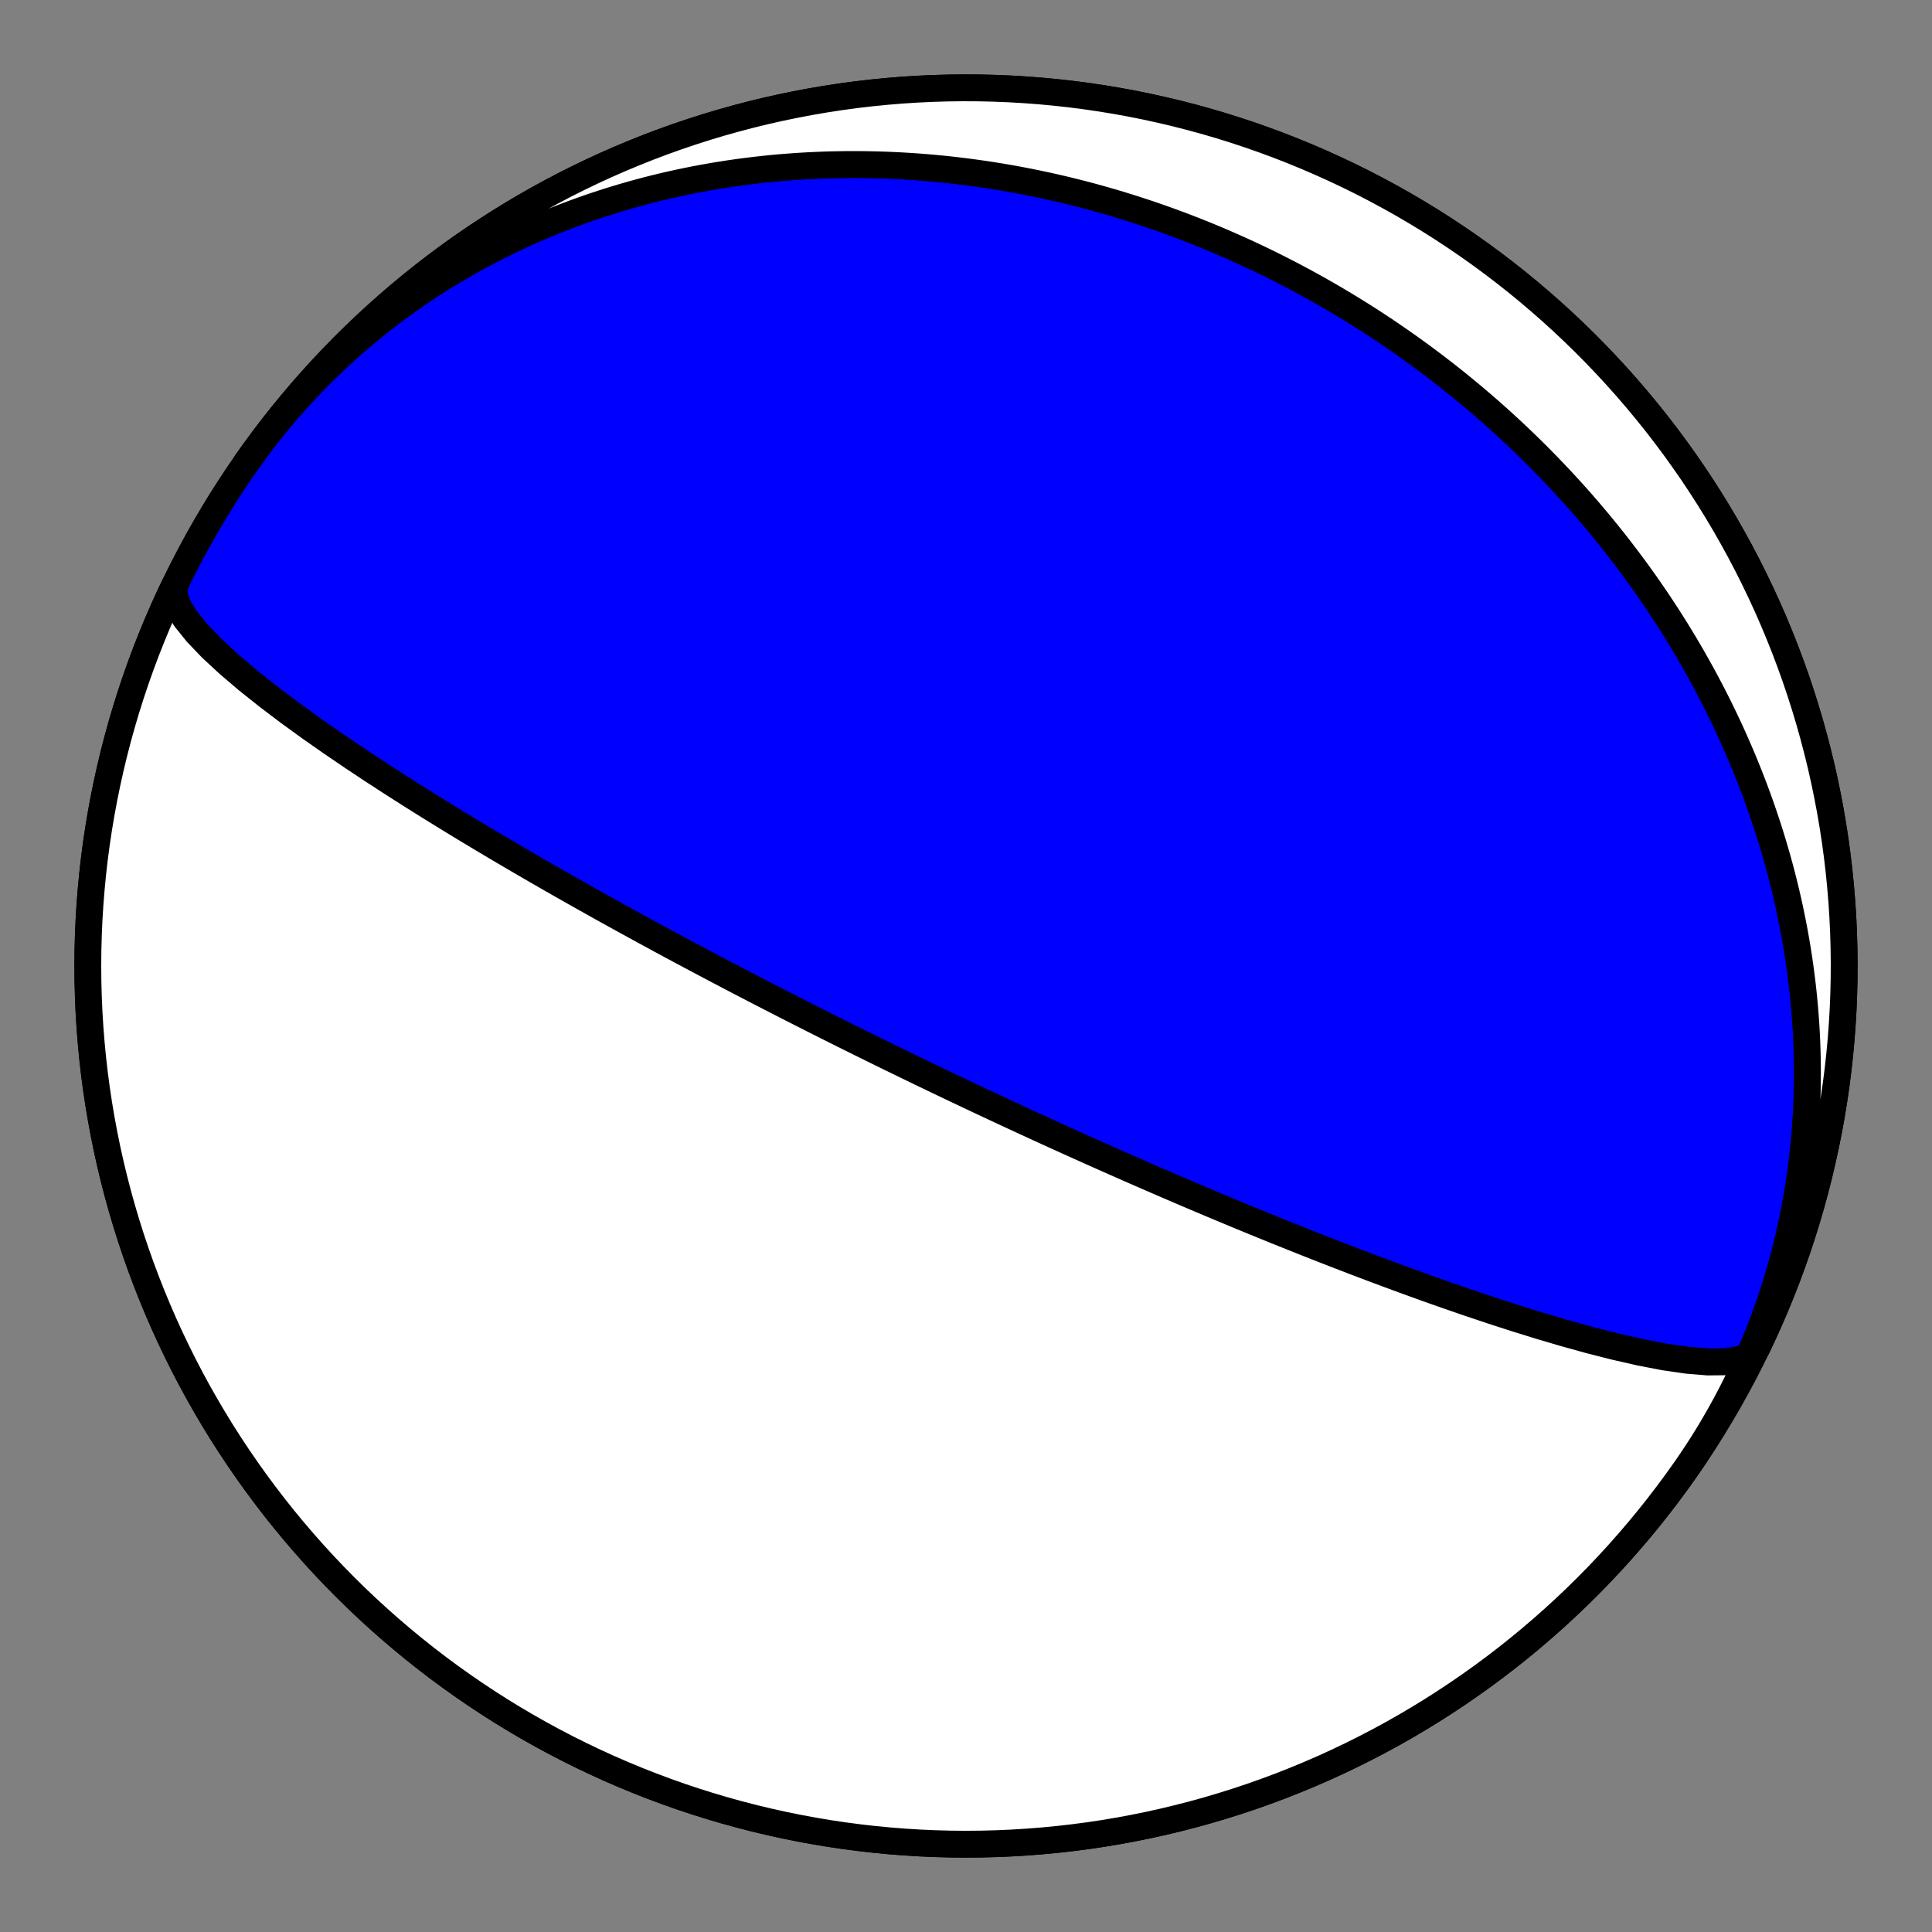 <?xml version="1.0" encoding="utf-8" standalone="no"?>
<!DOCTYPE svg PUBLIC "-//W3C//DTD SVG 1.1//EN"
  "http://www.w3.org/Graphics/SVG/1.1/DTD/svg11.dtd">
<!-- Created with matplotlib (https://matplotlib.org/) -->
<svg height="144pt" version="1.1" viewBox="0 0 144 144" width="144pt" xmlns="http://www.w3.org/2000/svg" xmlns:xlink="http://www.w3.org/1999/xlink">
 <rect x="0" y="0" width="144" height="144" fill="#808080" stroke="none"/>
 <defs>
  <style type="text/css">*{stroke-linecap:butt;stroke-linejoin:round;}</style>
 </defs>
 <g id="figure_1">
  <g id="patch_1">
   <path d="M 0 144 
L 144 144 
L 144 0 
L 0 0 
z
" style="fill:none;"/>
  </g>
  <g id="axes_1">
   <g id="PatchCollection_1">
    <path clip-path="url(#p2d577a2ac3)" d="M 18.383 34.457 
L 18.762 33.923 
L 19.148 33.395 
L 19.541 32.871 
L 19.941 32.353 
L 20.348 31.841 
L 20.761 31.333 
L 21.181 30.832 
L 21.608 30.336 
L 22.041 29.846 
L 22.48 29.362 
L 22.926 28.884 
L 23.378 28.412 
L 23.836 27.945 
L 24.3 27.486 
L 24.77 27.032 
L 25.245 26.585 
L 25.726 26.144 
L 26.213 25.709 
L 26.705 25.282 
L 27.202 24.86 
L 27.705 24.446 
L 28.212 24.038 
L 28.725 23.637 
L 29.242 23.242 
L 29.764 22.855 
L 30.291 22.474 
L 30.822 22.1 
L 31.357 21.734 
L 31.897 21.374 
L 32.441 21.021 
L 32.988 20.675 
L 33.54 20.337 
L 34.095 20.005 
L 34.654 19.681 
L 35.217 19.363 
L 35.782 19.053 
L 36.352 18.75 
L 36.924 18.454 
L 37.499 18.165 
L 38.077 17.884 
L 38.658 17.609 
L 39.242 17.342 
L 39.828 17.082 
L 40.416 16.829 
L 41.007 16.583 
L 41.6 16.345 
L 42.196 16.113 
L 42.793 15.889 
L 43.392 15.671 
L 43.993 15.461 
L 44.595 15.258 
L 45.199 15.061 
L 45.805 14.872 
L 46.411 14.69 
L 47.02 14.514 
L 47.629 14.346 
L 48.239 14.184 
L 48.85 14.029 
L 49.462 13.881 
L 50.075 13.74 
L 50.689 13.605 
L 51.303 13.478 
L 51.918 13.356 
L 52.533 13.242 
L 53.148 13.134 
L 53.764 13.032 
L 54.379 12.937 
L 54.995 12.849 
L 55.611 12.767 
L 56.227 12.691 
L 56.843 12.622 
L 57.458 12.558 
L 58.073 12.501 
L 58.688 12.451 
L 59.302 12.406 
L 59.916 12.367 
L 60.529 12.335 
L 61.142 12.308 
L 61.754 12.287 
L 62.365 12.273 
L 62.976 12.264 
L 63.586 12.261 
L 64.194 12.263 
L 64.802 12.272 
L 65.409 12.285 
L 66.015 12.305 
L 66.619 12.33 
L 67.223 12.361 
L 67.825 12.397 
L 68.426 12.438 
L 69.026 12.485 
L 69.624 12.537 
L 70.221 12.594 
L 70.817 12.657 
L 71.411 12.725 
L 72.004 12.798 
L 72.595 12.876 
L 73.185 12.959 
L 73.773 13.047 
L 74.36 13.14 
L 74.945 13.237 
L 75.528 13.34 
L 76.109 13.448 
L 76.689 13.56 
L 77.267 13.677 
L 77.844 13.799 
L 78.418 13.925 
L 78.991 14.056 
L 79.562 14.192 
L 80.131 14.332 
L 80.698 14.477 
L 81.263 14.626 
L 81.826 14.78 
L 82.388 14.938 
L 82.947 15.1 
L 83.504 15.267 
L 84.06 15.438 
L 84.613 15.613 
L 85.165 15.793 
L 85.714 15.977 
L 86.261 16.164 
L 86.806 16.357 
L 87.35 16.553 
L 87.891 16.753 
L 88.43 16.957 
L 88.966 17.166 
L 89.501 17.378 
L 90.034 17.594 
L 90.564 17.815 
L 91.092 18.039 
L 91.618 18.267 
L 92.142 18.499 
L 92.664 18.735 
L 93.183 18.974 
L 93.701 19.218 
L 94.216 19.465 
L 94.728 19.716 
L 95.239 19.971 
L 95.747 20.23 
L 96.253 20.492 
L 96.757 20.758 
L 97.259 21.028 
L 97.758 21.301 
L 98.255 21.578 
L 98.749 21.859 
L 99.241 22.143 
L 99.731 22.431 
L 100.219 22.722 
L 100.704 23.018 
L 101.187 23.316 
L 101.668 23.618 
L 102.146 23.924 
L 102.621 24.233 
L 103.095 24.546 
L 103.566 24.863 
L 104.034 25.182 
L 104.5 25.506 
L 104.964 25.833 
L 105.425 26.163 
L 105.884 26.497 
L 106.34 26.834 
L 106.794 27.175 
L 107.245 27.519 
L 107.694 27.867 
L 108.14 28.218 
L 108.584 28.572 
L 109.025 28.93 
L 109.463 29.292 
L 109.899 29.656 
L 110.333 30.025 
L 110.763 30.396 
L 111.191 30.771 
L 111.617 31.15 
L 112.039 31.531 
L 112.459 31.917 
L 112.877 32.305 
L 113.291 32.697 
L 113.703 33.093 
L 114.112 33.492 
L 114.518 33.894 
L 114.922 34.3 
L 115.322 34.709 
L 115.72 35.121 
L 116.114 35.537 
L 116.506 35.956 
L 116.895 36.378 
L 117.281 36.804 
L 117.664 37.234 
L 118.044 37.666 
L 118.421 38.102 
L 118.794 38.542 
L 119.165 38.984 
L 119.532 39.431 
L 119.897 39.88 
L 120.258 40.333 
L 120.616 40.789 
L 120.97 41.249 
L 121.321 41.712 
L 121.669 42.178 
L 122.014 42.647 
L 122.355 43.12 
L 122.692 43.596 
L 123.026 44.076 
L 123.357 44.559 
L 123.684 45.045 
L 124.007 45.535 
L 124.327 46.027 
L 124.642 46.524 
L 124.955 47.023 
L 125.263 47.526 
L 125.567 48.031 
L 125.868 48.541 
L 126.165 49.053 
L 126.457 49.569 
L 126.746 50.088 
L 127.03 50.61 
L 127.311 51.135 
L 127.587 51.663 
L 127.859 52.195 
L 128.127 52.73 
L 128.39 53.267 
L 128.649 53.808 
L 128.903 54.352 
L 129.153 54.9 
L 129.398 55.45 
L 129.639 56.003 
L 129.875 56.559 
L 130.106 57.118 
L 130.332 57.68 
L 130.553 58.245 
L 130.77 58.813 
L 130.981 59.384 
L 131.188 59.957 
L 131.389 60.534 
L 131.585 61.113 
L 131.776 61.694 
L 131.961 62.279 
L 132.141 62.866 
L 132.316 63.455 
L 132.485 64.048 
L 132.648 64.642 
L 132.806 65.239 
L 132.958 65.839 
L 133.104 66.441 
L 133.245 67.045 
L 133.379 67.652 
L 133.507 68.26 
L 133.63 68.871 
L 133.746 69.484 
L 133.856 70.099 
L 133.96 70.716 
L 134.057 71.334 
L 134.148 71.955 
L 134.232 72.577 
L 134.31 73.201 
L 134.382 73.827 
L 134.446 74.454 
L 134.504 75.082 
L 134.555 75.712 
L 134.6 76.343 
L 134.637 76.976 
L 134.667 77.609 
L 134.69 78.244 
L 134.707 78.88 
L 134.716 79.516 
L 134.717 80.153 
L 134.712 80.791 
L 134.699 81.429 
L 134.679 82.068 
L 134.651 82.708 
L 134.616 83.347 
L 134.573 83.987 
L 134.523 84.627 
L 134.465 85.266 
L 134.399 85.906 
L 134.326 86.545 
L 134.245 87.184 
L 134.156 87.823 
L 134.059 88.461 
L 133.955 89.098 
L 133.842 89.734 
L 133.722 90.37 
L 133.593 91.004 
L 133.457 91.637 
L 133.313 92.269 
L 133.161 92.899 
L 133 93.528 
L 132.832 94.155 
L 132.656 94.781 
L 132.471 95.404 
L 132.279 96.025 
L 132.079 96.645 
L 131.87 97.261 
L 131.654 97.876 
L 131.429 98.488 
L 131.197 99.097 
L 130.956 99.703 
L 130.708 100.306 
L 130.451 100.907 
L 130.187 101.504 
L 129.915 102.098 
L 129.635 102.688 
L 129.347 103.275 
L 129.051 103.858 
L 128.748 104.437 
L 128.437 105.012 
L 128.118 105.583 
L 127.791 106.15 
L 127.458 106.713 
L 127.116 107.271 
L 126.767 107.825 
L 126.411 108.374 
L 126.048 108.918 
L 125.677 109.458 
L 125.617 109.543 
L 124.954 110.473 
L 124.274 111.392 
L 123.579 112.298 
L 122.868 113.192 
L 122.141 114.073 
L 121.399 114.942 
L 120.642 115.798 
L 119.87 116.64 
L 119.084 117.469 
L 118.283 118.283 
L 117.469 119.084 
L 116.64 119.87 
L 115.798 120.642 
L 114.942 121.399 
L 114.073 122.141 
L 113.192 122.868 
L 112.298 123.579 
L 111.392 124.274 
L 110.473 124.954 
L 109.543 125.617 
L 108.602 126.264 
L 107.649 126.895 
L 106.686 127.509 
L 105.712 128.105 
L 104.727 128.685 
L 103.733 129.248 
L 102.729 129.793 
L 101.716 130.32 
L 100.693 130.83 
L 99.662 131.322 
L 98.623 131.796 
L 97.575 132.251 
L 96.52 132.688 
L 95.457 133.107 
L 94.387 133.507 
L 93.31 133.888 
L 92.227 134.251 
L 91.137 134.594 
L 90.042 134.919 
L 88.941 135.224 
L 87.835 135.51 
L 86.724 135.777 
L 85.609 136.024 
L 84.489 136.252 
L 83.366 136.46 
L 82.239 136.649 
L 81.11 136.818 
L 79.977 136.967 
L 78.842 137.096 
L 77.705 137.205 
L 76.566 137.295 
L 75.426 137.365 
L 74.284 137.415 
L 73.142 137.445 
L 72 137.455 
L 70.858 137.445 
L 69.716 137.415 
L 68.574 137.365 
L 67.434 137.295 
L 66.295 137.205 
L 65.158 137.096 
L 64.023 136.967 
L 62.89 136.818 
L 61.761 136.649 
L 60.634 136.46 
L 59.511 136.252 
L 58.391 136.024 
L 57.276 135.777 
L 56.165 135.51 
L 55.059 135.224 
L 53.958 134.919 
L 52.863 134.594 
L 51.773 134.251 
L 50.69 133.888 
L 49.613 133.507 
L 48.543 133.107 
L 47.48 132.688 
L 46.425 132.251 
L 45.377 131.796 
L 44.338 131.322 
L 43.307 130.83 
L 42.284 130.32 
L 41.271 129.793 
L 40.267 129.248 
L 39.273 128.685 
L 38.288 128.105 
L 37.314 127.509 
L 36.351 126.895 
L 35.398 126.264 
L 34.457 125.617 
L 33.527 124.954 
L 32.608 124.274 
L 31.702 123.579 
L 30.808 122.868 
L 29.927 122.141 
L 29.058 121.399 
L 28.202 120.642 
L 27.36 119.87 
L 26.531 119.084 
L 25.717 118.283 
L 24.916 117.469 
L 24.13 116.64 
L 23.358 115.798 
L 22.601 114.942 
L 21.859 114.073 
L 21.132 113.192 
L 20.421 112.298 
L 19.726 111.392 
L 19.046 110.473 
L 18.383 109.543 
L 17.736 108.602 
L 17.105 107.649 
L 16.491 106.686 
L 15.895 105.712 
L 15.315 104.727 
L 14.752 103.733 
L 14.207 102.729 
L 13.68 101.716 
L 13.17 100.693 
L 12.678 99.662 
L 12.204 98.623 
L 11.749 97.575 
L 11.312 96.52 
L 10.893 95.457 
L 10.493 94.387 
L 10.112 93.31 
L 9.749 92.227 
L 9.406 91.137 
L 9.081 90.042 
L 8.776 88.941 
L 8.49 87.835 
L 8.223 86.724 
L 7.976 85.609 
L 7.748 84.489 
L 7.54 83.366 
L 7.351 82.239 
L 7.182 81.11 
L 7.033 79.977 
L 6.904 78.842 
L 6.795 77.705 
L 6.705 76.566 
L 6.635 75.426 
L 6.585 74.284 
L 6.555 73.142 
L 6.545 72 
L 6.555 70.858 
L 6.585 69.716 
L 6.635 68.574 
L 6.705 67.434 
L 6.795 66.295 
L 6.904 65.158 
L 7.033 64.023 
L 7.182 62.89 
L 7.351 61.761 
L 7.54 60.634 
L 7.748 59.511 
L 7.976 58.391 
L 8.223 57.276 
L 8.49 56.165 
L 8.776 55.059 
L 9.081 53.958 
L 9.406 52.863 
L 9.749 51.773 
L 10.112 50.69 
L 10.493 49.613 
L 10.893 48.543 
L 11.312 47.48 
L 11.749 46.425 
L 12.204 45.377 
L 12.678 44.338 
L 13.17 43.307 
L 13.68 42.284 
L 14.207 41.271 
L 14.752 40.267 
L 15.315 39.273 
L 15.895 38.288 
L 16.491 37.314 
L 17.105 36.351 
L 17.736 35.398 
L 18.383 34.457 
L 19.046 33.527 
L 19.726 32.608 
L 20.421 31.702 
L 21.132 30.808 
L 21.859 29.927 
L 22.601 29.058 
L 23.358 28.202 
L 24.13 27.36 
L 24.916 26.531 
L 25.717 25.717 
L 26.531 24.916 
L 27.36 24.13 
L 28.202 23.358 
L 29.058 22.601 
L 29.927 21.859 
L 30.808 21.132 
L 31.702 20.421 
L 32.608 19.726 
L 33.527 19.046 
L 34.457 18.383 
L 35.398 17.736 
L 36.351 17.105 
L 37.314 16.491 
L 38.288 15.895 
L 39.273 15.315 
L 40.267 14.752 
L 41.271 14.207 
L 42.284 13.68 
L 43.307 13.17 
L 44.338 12.678 
L 45.377 12.204 
L 46.425 11.749 
L 47.48 11.312 
L 48.543 10.893 
L 49.613 10.493 
L 50.69 10.112 
L 51.773 9.749 
L 52.863 9.406 
L 53.958 9.081 
L 55.059 8.776 
L 56.165 8.49 
L 57.276 8.223 
L 58.391 7.976 
L 59.511 7.748 
L 60.634 7.54 
L 61.761 7.351 
L 62.89 7.182 
L 64.023 7.033 
L 65.158 6.904 
L 66.295 6.795 
L 67.434 6.705 
L 68.574 6.635 
L 69.716 6.585 
L 70.858 6.555 
L 72 6.545 
L 73.142 6.555 
L 74.284 6.585 
L 75.426 6.635 
L 76.566 6.705 
L 77.705 6.795 
L 78.842 6.904 
L 79.977 7.033 
L 81.11 7.182 
L 82.239 7.351 
L 83.366 7.54 
L 84.489 7.748 
L 85.609 7.976 
L 86.724 8.223 
L 87.835 8.49 
L 88.941 8.776 
L 90.042 9.081 
L 91.137 9.406 
L 92.227 9.749 
L 93.31 10.112 
L 94.387 10.493 
L 95.457 10.893 
L 96.52 11.312 
L 97.575 11.749 
L 98.623 12.204 
L 99.662 12.678 
L 100.693 13.17 
L 101.716 13.68 
L 102.729 14.207 
L 103.733 14.752 
L 104.727 15.315 
L 105.712 15.895 
L 106.686 16.491 
L 107.649 17.105 
L 108.602 17.736 
L 109.543 18.383 
L 110.473 19.046 
L 111.392 19.726 
L 112.298 20.421 
L 113.192 21.132 
L 114.073 21.859 
L 114.942 22.601 
L 115.798 23.358 
L 116.64 24.13 
L 117.469 24.916 
L 118.283 25.717 
L 119.084 26.531 
L 119.87 27.36 
L 120.642 28.202 
L 121.399 29.058 
L 122.141 29.927 
L 122.868 30.808 
L 123.579 31.702 
L 124.274 32.608 
L 124.954 33.527 
L 125.617 34.457 
L 126.264 35.398 
L 126.895 36.351 
L 127.509 37.314 
L 128.105 38.288 
L 128.685 39.273 
L 129.248 40.267 
L 129.793 41.271 
L 130.32 42.284 
L 130.83 43.307 
L 131.322 44.338 
L 131.796 45.377 
L 132.251 46.425 
L 132.688 47.48 
L 133.107 48.543 
L 133.507 49.613 
L 133.888 50.69 
L 134.251 51.773 
L 134.594 52.863 
L 134.919 53.958 
L 135.224 55.059 
L 135.51 56.165 
L 135.777 57.276 
L 136.024 58.391 
L 136.252 59.511 
L 136.46 60.634 
L 136.649 61.761 
L 136.818 62.89 
L 136.967 64.023 
L 137.096 65.158 
L 137.205 66.295 
L 137.295 67.434 
L 137.365 68.574 
L 137.415 69.716 
L 137.445 70.858 
L 137.455 72 
L 137.445 73.142 
L 137.415 74.284 
L 137.365 75.426 
L 137.295 76.566 
L 137.205 77.705 
L 137.096 78.842 
L 136.967 79.977 
L 136.818 81.11 
L 136.649 82.239 
L 136.46 83.366 
L 136.252 84.489 
L 136.024 85.609 
L 135.777 86.724 
L 135.51 87.835 
L 135.224 88.941 
L 134.919 90.042 
L 134.594 91.137 
L 134.251 92.227 
L 133.888 93.31 
L 133.507 94.387 
L 133.107 95.457 
L 132.688 96.52 
L 132.251 97.575 
L 131.796 98.623 
L 131.322 99.662 
L 130.929 100.49 
L 130.475 100.996 
L 129.697 101.332 
L 128.622 101.502 
L 127.291 101.515 
L 125.752 101.388 
L 124.055 101.141 
L 122.251 100.794 
L 120.382 100.369 
L 118.487 99.887 
L 116.597 99.363 
L 114.737 98.814 
L 112.925 98.251 
L 111.173 97.684 
L 109.49 97.12 
L 107.881 96.565 
L 106.347 96.023 
L 104.889 95.496 
L 103.505 94.987 
L 102.195 94.497 
L 100.954 94.026 
L 99.779 93.574 
L 98.667 93.142 
L 97.614 92.728 
L 96.618 92.332 
L 95.673 91.954 
L 94.778 91.592 
L 93.929 91.246 
L 93.123 90.916 
L 92.356 90.6 
L 91.628 90.297 
L 90.934 90.008 
L 90.273 89.731 
L 89.643 89.465 
L 89.041 89.21 
L 88.466 88.966 
L 87.917 88.731 
L 87.391 88.505 
L 86.887 88.289 
L 86.404 88.08 
L 85.94 87.879 
L 85.495 87.686 
L 85.067 87.499 
L 84.656 87.32 
L 84.259 87.146 
L 83.878 86.978 
L 83.51 86.816 
L 83.155 86.659 
L 82.812 86.508 
L 82.481 86.361 
L 82.161 86.219 
L 81.851 86.081 
L 81.551 85.947 
L 81.26 85.817 
L 80.979 85.691 
L 80.706 85.568 
L 80.44 85.449 
L 80.183 85.333 
L 79.933 85.22 
L 79.69 85.111 
L 79.453 85.004 
L 79.223 84.899 
L 78.999 84.798 
L 78.781 84.699 
L 78.568 84.602 
L 78.361 84.507 
L 78.158 84.415 
L 77.961 84.325 
L 77.768 84.237 
L 77.579 84.15 
L 77.395 84.066 
L 77.215 83.984 
L 77.039 83.903 
L 76.866 83.823 
L 76.698 83.746 
L 76.532 83.67 
L 76.371 83.595 
L 76.212 83.522 
L 76.056 83.45 
L 75.904 83.379 
L 75.754 83.31 
L 75.607 83.242 
L 75.463 83.175 
L 75.321 83.109 
L 75.181 83.045 
L 75.045 82.981 
L 74.91 82.919 
L 74.778 82.857 
L 74.647 82.796 
L 74.519 82.737 
L 74.393 82.678 
L 74.269 82.62 
L 74.146 82.563 
L 74.026 82.506 
L 73.907 82.45 
L 73.789 82.396 
L 73.674 82.341 
L 73.56 82.288 
L 73.447 82.235 
L 73.336 82.183 
L 73.226 82.132 
L 73.118 82.081 
L 73.011 82.03 
L 72.905 81.981 
L 72.801 81.931 
L 72.697 81.883 
L 72.595 81.835 
L 72.494 81.787 
L 72.394 81.74 
L 72.295 81.693 
L 72.197 81.647 
L 72.1 81.601 
L 72.004 81.555 
L 71.909 81.51 
L 71.815 81.466 
L 71.722 81.421 
L 71.629 81.378 
L 71.537 81.334 
L 71.446 81.291 
L 71.356 81.248 
L 71.266 81.205 
L 71.177 81.163 
L 71.089 81.121 
L 71.001 81.079 
L 70.914 81.038 
L 70.828 80.997 
L 70.742 80.956 
L 70.657 80.915 
L 70.572 80.875 
L 70.488 80.835 
L 70.404 80.795 
L 70.32 80.755 
L 70.238 80.715 
L 70.155 80.676 
L 70.073 80.636 
L 69.991 80.597 
L 69.91 80.558 
L 69.829 80.519 
L 69.748 80.481 
L 69.668 80.442 
L 69.588 80.404 
L 69.508 80.366 
L 69.428 80.327 
L 69.349 80.289 
L 69.27 80.251 
L 69.191 80.213 
L 69.112 80.175 
L 69.034 80.138 
L 68.955 80.1 
L 68.877 80.062 
L 68.799 80.025 
L 68.721 79.987 
L 68.643 79.95 
L 68.566 79.912 
L 68.488 79.875 
L 68.41 79.837 
L 68.333 79.8 
L 68.255 79.762 
L 68.177 79.724 
L 68.1 79.687 
L 68.022 79.649 
L 67.944 79.612 
L 67.867 79.574 
L 67.789 79.536 
L 67.711 79.499 
L 67.633 79.461 
L 67.555 79.423 
L 67.477 79.385 
L 67.399 79.347 
L 67.32 79.309 
L 67.241 79.271 
L 67.162 79.232 
L 67.083 79.194 
L 67.004 79.155 
L 66.925 79.116 
L 66.845 79.077 
L 66.765 79.038 
L 66.684 78.999 
L 66.604 78.96 
L 66.523 78.92 
L 66.441 78.881 
L 66.359 78.841 
L 66.277 78.801 
L 66.195 78.76 
L 66.112 78.72 
L 66.029 78.679 
L 65.945 78.638 
L 65.86 78.596 
L 65.776 78.555 
L 65.69 78.513 
L 65.604 78.471 
L 65.518 78.428 
L 65.431 78.386 
L 65.343 78.343 
L 65.255 78.299 
L 65.166 78.256 
L 65.077 78.211 
L 64.986 78.167 
L 64.895 78.122 
L 64.804 78.077 
L 64.711 78.031 
L 64.618 77.985 
L 64.523 77.939 
L 64.428 77.892 
L 64.332 77.844 
L 64.235 77.796 
L 64.137 77.748 
L 64.038 77.699 
L 63.939 77.649 
L 63.838 77.599 
L 63.735 77.549 
L 63.632 77.497 
L 63.528 77.446 
L 63.422 77.393 
L 63.315 77.34 
L 63.207 77.286 
L 63.097 77.231 
L 62.986 77.176 
L 62.873 77.12 
L 62.759 77.063 
L 62.644 77.006 
L 62.527 76.947 
L 62.408 76.888 
L 62.287 76.827 
L 62.165 76.766 
L 62.041 76.704 
L 61.915 76.641 
L 61.786 76.577 
L 61.656 76.511 
L 61.524 76.445 
L 61.389 76.377 
L 61.253 76.308 
L 61.113 76.238 
L 60.972 76.167 
L 60.827 76.094 
L 60.681 76.02 
L 60.531 75.945 
L 60.378 75.867 
L 60.223 75.789 
L 60.064 75.709 
L 59.903 75.627 
L 59.738 75.543 
L 59.569 75.457 
L 59.397 75.37 
L 59.221 75.28 
L 59.041 75.189 
L 58.857 75.095 
L 58.669 74.999 
L 58.476 74.9 
L 58.279 74.799 
L 58.077 74.696 
L 57.87 74.59 
L 57.657 74.481 
L 57.439 74.369 
L 57.216 74.253 
L 56.986 74.135 
L 56.75 74.013 
L 56.507 73.888 
L 56.258 73.759 
L 56.001 73.626 
L 55.736 73.488 
L 55.464 73.347 
L 55.183 73.2 
L 54.893 73.049 
L 54.594 72.893 
L 54.285 72.731 
L 53.966 72.564 
L 53.636 72.39 
L 53.295 72.211 
L 52.941 72.024 
L 52.575 71.83 
L 52.195 71.629 
L 51.801 71.419 
L 51.391 71.201 
L 50.966 70.974 
L 50.523 70.737 
L 50.063 70.49 
L 49.583 70.231 
L 49.083 69.961 
L 48.562 69.678 
L 48.017 69.382 
L 47.448 69.071 
L 46.852 68.744 
L 46.229 68.401 
L 45.576 68.04 
L 44.892 67.66 
L 44.174 67.259 
L 43.42 66.836 
L 42.628 66.389 
L 41.795 65.917 
L 40.919 65.416 
L 39.997 64.886 
L 39.027 64.323 
L 38.006 63.726 
L 36.931 63.092 
L 35.8 62.419 
L 34.611 61.703 
L 33.363 60.942 
L 32.054 60.134 
L 30.686 59.277 
L 29.26 58.368 
L 27.781 57.408 
L 26.255 56.395 
L 24.692 55.332 
L 23.108 54.223 
L 21.523 53.073 
L 19.961 51.891 
L 18.455 50.692 
L 17.044 49.491 
L 15.77 48.31 
L 14.681 47.173 
L 13.823 46.107 
L 13.241 45.141 
L 12.969 44.3 
L 13.03 43.606 
L 13.071 43.51 
L 12.583 44.543 
L 12.113 45.584 
L 11.661 46.633 
L 11.227 47.69 
L 10.812 48.754 
L 10.416 49.826 
L 10.038 50.904 
L 9.68 51.988 
L 9.34 53.079 
L 9.019 54.175 
L 8.718 55.277 
L 8.435 56.384 
L 8.173 57.496 
L 7.929 58.612 
L 7.705 59.732 
L 7.501 60.856 
L 7.316 61.984 
L 7.151 63.114 
L 7.006 64.247 
L 6.881 65.383 
L 6.775 66.52 
L 6.69 67.659 
L 6.624 68.8 
L 6.578 69.941 
L 6.552 71.083 
L 6.546 72.226 
L 6.56 73.368 
L 6.594 74.51 
L 6.647 75.651 
L 6.721 76.791 
L 6.815 77.93 
L 6.928 79.066 
L 7.061 80.201 
L 7.214 81.333 
L 7.387 82.462 
L 7.579 83.588 
L 7.792 84.711 
L 8.023 85.83 
L 8.274 86.944 
L 8.545 88.054 
L 8.835 89.159 
L 9.144 90.259 
L 9.472 91.353 
L 9.819 92.441 
L 10.185 93.523 
L 10.57 94.599 
L 10.974 95.667 
L 11.397 96.729 
L 11.837 97.783 
L 12.296 98.829 
L 12.774 99.867 
L 13.269 100.896 
L 13.782 101.917 
L 14.313 102.928 
L 14.862 103.93 
L 15.428 104.923 
L 16.011 105.905 
L 16.611 106.877 
L 17.229 107.838 
L 17.862 108.789 
L 18.513 109.728 
L 19.179 110.656 
L 19.862 111.572 
L 20.56 112.476 
L 21.275 113.367 
L 22.004 114.246 
L 22.749 115.112 
L 23.509 115.965 
L 24.284 116.805 
L 25.073 117.631 
L 25.877 118.443 
L 26.694 119.241 
L 27.526 120.024 
L 28.37 120.793 
L 29.229 121.547 
L 30.1 122.286 
L 30.984 123.01 
L 31.88 123.718 
L 32.789 124.41 
L 33.71 125.086 
L 34.642 125.746 
L 35.586 126.39 
L 36.54 127.017 
L 37.506 127.628 
L 38.482 128.221 
L 39.468 128.798 
L 40.465 129.357 
L 41.471 129.899 
L 42.486 130.423 
L 43.51 130.929 
L 44.543 131.417 
L 45.584 131.887 
L 46.633 132.339 
L 47.69 132.773 
L 48.754 133.188 
L 49.826 133.584 
L 50.904 133.962 
L 51.988 134.32 
L 53.079 134.66 
L 54.175 134.981 
L 55.277 135.282 
L 56.384 135.565 
L 57.496 135.827 
L 58.612 136.071 
L 59.732 136.295 
L 60.856 136.499 
L 61.984 136.684 
L 63.114 136.849 
L 64.247 136.994 
L 65.383 137.119 
L 66.52 137.225 
L 67.659 137.31 
L 68.8 137.376 
L 69.941 137.422 
L 71.083 137.448 
L 72.226 137.454 
L 73.368 137.44 
L 74.51 137.406 
L 75.651 137.353 
L 76.791 137.279 
L 77.93 137.185 
L 79.066 137.072 
L 80.201 136.939 
L 81.333 136.786 
L 82.462 136.613 
L 83.588 136.421 
L 84.711 136.208 
L 85.83 135.977 
L 86.944 135.726 
L 88.054 135.455 
L 89.159 135.165 
L 90.259 134.856 
L 91.353 134.528 
L 92.441 134.181 
L 93.523 133.815 
L 94.599 133.43 
L 95.667 133.026 
L 96.729 132.603 
L 97.783 132.163 
L 98.829 131.704 
L 99.867 131.226 
L 100.896 130.731 
L 101.917 130.218 
L 102.928 129.687 
L 103.93 129.138 
L 104.923 128.572 
L 105.905 127.989 
L 106.877 127.389 
L 107.838 126.771 
L 108.789 126.138 
L 109.728 125.487 
L 110.656 124.821 
L 111.572 124.138 
L 112.476 123.44 
L 113.367 122.725 
L 114.246 121.996 
L 115.112 121.251 
L 115.965 120.491 
L 116.805 119.716 
L 117.631 118.927 
L 118.443 118.123 
L 119.241 117.306 
L 120.024 116.474 
L 120.793 115.63 
L 121.547 114.771 
L 122.286 113.9 
L 123.01 113.016 
L 123.718 112.12 
L 124.41 111.211 
L 125.086 110.29 
L 125.746 109.358 
L 126.39 108.414 
L 127.017 107.46 
L 127.628 106.494 
L 128.221 105.518 
L 128.798 104.532 
L 129.357 103.535 
L 129.899 102.529 
L 130.423 101.514 
L 130.929 100.49 
L 131.417 99.457 
L 131.887 98.416 
L 132.339 97.367 
L 132.773 96.31 
L 133.188 95.246 
L 133.584 94.174 
L 133.962 93.096 
L 134.32 92.012 
L 134.66 90.921 
L 134.981 89.825 
L 135.282 88.723 
L 135.565 87.616 
L 135.827 86.504 
L 136.071 85.388 
L 136.295 84.268 
L 136.499 83.144 
L 136.684 82.016 
L 136.849 80.886 
L 136.994 79.753 
L 137.119 78.617 
L 137.225 77.48 
L 137.31 76.341 
L 137.376 75.2 
L 137.422 74.059 
L 137.448 72.917 
L 137.454 71.774 
L 137.44 70.632 
L 137.406 69.49 
L 137.353 68.349 
L 137.279 67.209 
L 137.185 66.07 
L 137.072 64.934 
L 136.939 63.799 
L 136.786 62.667 
L 136.613 61.538 
L 136.421 60.412 
L 136.208 59.289 
L 135.977 58.17 
L 135.726 57.056 
L 135.455 55.946 
L 135.165 54.841 
L 134.856 53.741 
L 134.528 52.647 
L 134.181 51.559 
L 133.815 50.477 
L 133.43 49.401 
L 133.026 48.333 
L 132.603 47.271 
L 132.163 46.217 
L 131.704 45.171 
L 131.226 44.133 
L 130.731 43.104 
L 130.218 42.083 
L 129.687 41.072 
L 129.138 40.07 
L 128.572 39.077 
L 127.989 38.095 
L 127.389 37.123 
L 126.771 36.162 
L 126.138 35.211 
L 125.487 34.272 
L 124.821 33.344 
L 124.138 32.428 
L 123.44 31.524 
L 122.725 30.633 
L 121.996 29.754 
L 121.251 28.888 
L 120.491 28.035 
L 119.716 27.195 
L 118.927 26.369 
L 118.123 25.557 
L 117.306 24.759 
L 116.474 23.976 
L 115.63 23.207 
L 114.771 22.453 
L 113.9 21.714 
L 113.016 20.99 
L 112.12 20.282 
L 111.211 19.59 
L 110.29 18.914 
L 109.358 18.254 
L 108.414 17.61 
L 107.46 16.983 
L 106.494 16.372 
L 105.518 15.779 
L 104.532 15.202 
L 103.535 14.643 
L 102.529 14.101 
L 101.514 13.577 
L 100.49 13.071 
L 99.457 12.583 
L 98.416 12.113 
L 97.367 11.661 
L 96.31 11.227 
L 95.246 10.812 
L 94.174 10.416 
L 93.096 10.038 
L 92.012 9.68 
L 90.921 9.34 
L 89.825 9.019 
L 88.723 8.718 
L 87.616 8.435 
L 86.504 8.173 
L 85.388 7.929 
L 84.268 7.705 
L 83.144 7.501 
L 82.016 7.316 
L 80.886 7.151 
L 79.753 7.006 
L 78.617 6.881 
L 77.48 6.775 
L 76.341 6.69 
L 75.2 6.624 
L 74.059 6.578 
L 72.917 6.552 
L 71.774 6.546 
L 70.632 6.56 
L 69.49 6.594 
L 68.349 6.647 
L 67.209 6.721 
L 66.07 6.815 
L 64.934 6.928 
L 63.799 7.061 
L 62.667 7.214 
L 61.538 7.387 
L 60.412 7.579 
L 59.289 7.792 
L 58.17 8.023 
L 57.056 8.274 
L 55.946 8.545 
L 54.841 8.835 
L 53.741 9.144 
L 52.647 9.472 
L 51.559 9.819 
L 50.477 10.185 
L 49.401 10.57 
L 48.333 10.974 
L 47.271 11.397 
L 46.217 11.837 
L 45.171 12.296 
L 44.133 12.774 
L 43.104 13.269 
L 42.083 13.782 
L 41.072 14.313 
L 40.07 14.862 
L 39.077 15.428 
L 38.095 16.011 
L 37.123 16.611 
L 36.162 17.229 
L 35.211 17.862 
L 34.272 18.513 
L 33.344 19.179 
L 32.428 19.862 
L 31.524 20.56 
L 30.633 21.275 
L 29.754 22.004 
L 28.888 22.749 
L 28.035 23.509 
L 27.195 24.284 
L 26.369 25.073 
L 25.557 25.877 
L 24.759 26.694 
L 23.976 27.526 
L 23.207 28.37 
L 22.453 29.229 
L 21.714 30.1 
L 20.99 30.984 
L 20.282 31.88 
L 19.59 32.789 
z
" style="fill:#0000ff;stroke:#000000;stroke-width:2;"/>
    <path clip-path="url(#p2d577a2ac3)" d="M 18.383 34.457 
L 18.762 33.923 
L 19.148 33.395 
L 19.541 32.871 
L 19.941 32.353 
L 20.348 31.841 
L 20.761 31.333 
L 21.181 30.832 
L 21.608 30.336 
L 22.041 29.846 
L 22.48 29.362 
L 22.926 28.884 
L 23.378 28.412 
L 23.836 27.945 
L 24.3 27.486 
L 24.77 27.032 
L 25.245 26.585 
L 25.726 26.144 
L 26.213 25.709 
L 26.705 25.282 
L 27.202 24.86 
L 27.705 24.446 
L 28.212 24.038 
L 28.725 23.637 
L 29.242 23.242 
L 29.764 22.855 
L 30.291 22.474 
L 30.822 22.1 
L 31.357 21.734 
L 31.897 21.374 
L 32.441 21.021 
L 32.988 20.675 
L 33.54 20.337 
L 34.095 20.005 
L 34.654 19.681 
L 35.217 19.363 
L 35.782 19.053 
L 36.352 18.75 
L 36.924 18.454 
L 37.499 18.165 
L 38.077 17.884 
L 38.658 17.609 
L 39.242 17.342 
L 39.828 17.082 
L 40.416 16.829 
L 41.007 16.583 
L 41.6 16.345 
L 42.196 16.113 
L 42.793 15.889 
L 43.392 15.671 
L 43.993 15.461 
L 44.595 15.258 
L 45.199 15.061 
L 45.805 14.872 
L 46.411 14.69 
L 47.02 14.514 
L 47.629 14.346 
L 48.239 14.184 
L 48.85 14.029 
L 49.462 13.881 
L 50.075 13.74 
L 50.689 13.605 
L 51.303 13.478 
L 51.918 13.356 
L 52.533 13.242 
L 53.148 13.134 
L 53.764 13.032 
L 54.379 12.937 
L 54.995 12.849 
L 55.611 12.767 
L 56.227 12.691 
L 56.843 12.622 
L 57.458 12.558 
L 58.073 12.501 
L 58.688 12.451 
L 59.302 12.406 
L 59.916 12.367 
L 60.529 12.335 
L 61.142 12.308 
L 61.754 12.287 
L 62.365 12.273 
L 62.976 12.264 
L 63.586 12.261 
L 64.194 12.263 
L 64.802 12.272 
L 65.409 12.285 
L 66.015 12.305 
L 66.619 12.33 
L 67.223 12.361 
L 67.825 12.397 
L 68.426 12.438 
L 69.026 12.485 
L 69.624 12.537 
L 70.221 12.594 
L 70.817 12.657 
L 71.411 12.725 
L 72.004 12.798 
L 72.595 12.876 
L 73.185 12.959 
L 73.773 13.047 
L 74.36 13.14 
L 74.945 13.237 
L 75.528 13.34 
L 76.109 13.448 
L 76.689 13.56 
L 77.267 13.677 
L 77.844 13.799 
L 78.418 13.925 
L 78.991 14.056 
L 79.562 14.192 
L 80.131 14.332 
L 80.698 14.477 
L 81.263 14.626 
L 81.826 14.78 
L 82.388 14.938 
L 82.947 15.1 
L 83.504 15.267 
L 84.06 15.438 
L 84.613 15.613 
L 85.165 15.793 
L 85.714 15.977 
L 86.261 16.164 
L 86.806 16.357 
L 87.35 16.553 
L 87.891 16.753 
L 88.43 16.957 
L 88.966 17.166 
L 89.501 17.378 
L 90.034 17.594 
L 90.564 17.815 
L 91.092 18.039 
L 91.618 18.267 
L 92.142 18.499 
L 92.664 18.735 
L 93.183 18.974 
L 93.701 19.218 
L 94.216 19.465 
L 94.728 19.716 
L 95.239 19.971 
L 95.747 20.23 
L 96.253 20.492 
L 96.757 20.758 
L 97.259 21.028 
L 97.758 21.301 
L 98.255 21.578 
L 98.749 21.859 
L 99.241 22.143 
L 99.731 22.431 
L 100.219 22.722 
L 100.704 23.018 
L 101.187 23.316 
L 101.668 23.618 
L 102.146 23.924 
L 102.621 24.233 
L 103.095 24.546 
L 103.566 24.863 
L 104.034 25.182 
L 104.5 25.506 
L 104.964 25.833 
L 105.425 26.163 
L 105.884 26.497 
L 106.34 26.834 
L 106.794 27.175 
L 107.245 27.519 
L 107.694 27.867 
L 108.14 28.218 
L 108.584 28.572 
L 109.025 28.93 
L 109.463 29.292 
L 109.899 29.656 
L 110.333 30.025 
L 110.763 30.396 
L 111.191 30.771 
L 111.617 31.15 
L 112.039 31.531 
L 112.459 31.917 
L 112.877 32.305 
L 113.291 32.697 
L 113.703 33.093 
L 114.112 33.492 
L 114.518 33.894 
L 114.922 34.3 
L 115.322 34.709 
L 115.72 35.121 
L 116.114 35.537 
L 116.506 35.956 
L 116.895 36.378 
L 117.281 36.804 
L 117.664 37.234 
L 118.044 37.666 
L 118.421 38.102 
L 118.794 38.542 
L 119.165 38.984 
L 119.532 39.431 
L 119.897 39.88 
L 120.258 40.333 
L 120.616 40.789 
L 120.97 41.249 
L 121.321 41.712 
L 121.669 42.178 
L 122.014 42.647 
L 122.355 43.12 
L 122.692 43.596 
L 123.026 44.076 
L 123.357 44.559 
L 123.684 45.045 
L 124.007 45.535 
L 124.327 46.027 
L 124.642 46.524 
L 124.955 47.023 
L 125.263 47.526 
L 125.567 48.031 
L 125.868 48.541 
L 126.165 49.053 
L 126.457 49.569 
L 126.746 50.088 
L 127.03 50.61 
L 127.311 51.135 
L 127.587 51.663 
L 127.859 52.195 
L 128.127 52.73 
L 128.39 53.267 
L 128.649 53.808 
L 128.903 54.352 
L 129.153 54.9 
L 129.398 55.45 
L 129.639 56.003 
L 129.875 56.559 
L 130.106 57.118 
L 130.332 57.68 
L 130.553 58.245 
L 130.77 58.813 
L 130.981 59.384 
L 131.188 59.957 
L 131.389 60.534 
L 131.585 61.113 
L 131.776 61.694 
L 131.961 62.279 
L 132.141 62.866 
L 132.316 63.455 
L 132.485 64.048 
L 132.648 64.642 
L 132.806 65.239 
L 132.958 65.839 
L 133.104 66.441 
L 133.245 67.045 
L 133.379 67.652 
L 133.507 68.26 
L 133.63 68.871 
L 133.746 69.484 
L 133.856 70.099 
L 133.96 70.716 
L 134.057 71.334 
L 134.148 71.955 
L 134.232 72.577 
L 134.31 73.201 
L 134.382 73.827 
L 134.446 74.454 
L 134.504 75.082 
L 134.555 75.712 
L 134.6 76.343 
L 134.637 76.976 
L 134.667 77.609 
L 134.69 78.244 
L 134.707 78.88 
L 134.716 79.516 
L 134.717 80.153 
L 134.712 80.791 
L 134.699 81.429 
L 134.679 82.068 
L 134.651 82.708 
L 134.616 83.347 
L 134.573 83.987 
L 134.523 84.627 
L 134.465 85.266 
L 134.399 85.906 
L 134.326 86.545 
L 134.245 87.184 
L 134.156 87.823 
L 134.059 88.461 
L 133.955 89.098 
L 133.842 89.734 
L 133.722 90.37 
L 133.593 91.004 
L 133.457 91.637 
L 133.313 92.269 
L 133.161 92.899 
L 133 93.528 
L 132.832 94.155 
L 132.656 94.781 
L 132.471 95.404 
L 132.279 96.025 
L 132.079 96.645 
L 131.87 97.261 
L 131.654 97.876 
L 131.429 98.488 
L 131.197 99.097 
L 130.956 99.703 
L 130.708 100.306 
L 130.451 100.907 
L 130.187 101.504 
L 129.915 102.098 
L 129.635 102.688 
L 129.347 103.275 
L 129.051 103.858 
L 128.748 104.437 
L 128.437 105.012 
L 128.118 105.583 
L 127.791 106.15 
L 127.458 106.713 
L 127.116 107.271 
L 126.767 107.825 
L 126.411 108.374 
L 126.048 108.918 
L 125.677 109.458 
L 125.617 109.543 
L 124.954 110.473 
L 124.274 111.392 
L 123.579 112.298 
L 122.868 113.192 
L 122.141 114.073 
L 121.399 114.942 
L 120.642 115.798 
L 119.87 116.64 
L 119.084 117.469 
L 118.283 118.283 
L 117.469 119.084 
L 116.64 119.87 
L 115.798 120.642 
L 114.942 121.399 
L 114.073 122.141 
L 113.192 122.868 
L 112.298 123.579 
L 111.392 124.274 
L 110.473 124.954 
L 109.543 125.617 
L 108.602 126.264 
L 107.649 126.895 
L 106.686 127.509 
L 105.712 128.105 
L 104.727 128.685 
L 103.733 129.248 
L 102.729 129.793 
L 101.716 130.32 
L 100.693 130.83 
L 99.662 131.322 
L 98.623 131.796 
L 97.575 132.251 
L 96.52 132.688 
L 95.457 133.107 
L 94.387 133.507 
L 93.31 133.888 
L 92.227 134.251 
L 91.137 134.594 
L 90.042 134.919 
L 88.941 135.224 
L 87.835 135.51 
L 86.724 135.777 
L 85.609 136.024 
L 84.489 136.252 
L 83.366 136.46 
L 82.239 136.649 
L 81.11 136.818 
L 79.977 136.967 
L 78.842 137.096 
L 77.705 137.205 
L 76.566 137.295 
L 75.426 137.365 
L 74.284 137.415 
L 73.142 137.445 
L 72 137.455 
L 70.858 137.445 
L 69.716 137.415 
L 68.574 137.365 
L 67.434 137.295 
L 66.295 137.205 
L 65.158 137.096 
L 64.023 136.967 
L 62.89 136.818 
L 61.761 136.649 
L 60.634 136.46 
L 59.511 136.252 
L 58.391 136.024 
L 57.276 135.777 
L 56.165 135.51 
L 55.059 135.224 
L 53.958 134.919 
L 52.863 134.594 
L 51.773 134.251 
L 50.69 133.888 
L 49.613 133.507 
L 48.543 133.107 
L 47.48 132.688 
L 46.425 132.251 
L 45.377 131.796 
L 44.338 131.322 
L 43.307 130.83 
L 42.284 130.32 
L 41.271 129.793 
L 40.267 129.248 
L 39.273 128.685 
L 38.288 128.105 
L 37.314 127.509 
L 36.351 126.895 
L 35.398 126.264 
L 34.457 125.617 
L 33.527 124.954 
L 32.608 124.274 
L 31.702 123.579 
L 30.808 122.868 
L 29.927 122.141 
L 29.058 121.399 
L 28.202 120.642 
L 27.36 119.87 
L 26.531 119.084 
L 25.717 118.283 
L 24.916 117.469 
L 24.13 116.64 
L 23.358 115.798 
L 22.601 114.942 
L 21.859 114.073 
L 21.132 113.192 
L 20.421 112.298 
L 19.726 111.392 
L 19.046 110.473 
L 18.383 109.543 
L 17.736 108.602 
L 17.105 107.649 
L 16.491 106.686 
L 15.895 105.712 
L 15.315 104.727 
L 14.752 103.733 
L 14.207 102.729 
L 13.68 101.716 
L 13.17 100.693 
L 12.678 99.662 
L 12.204 98.623 
L 11.749 97.575 
L 11.312 96.52 
L 10.893 95.457 
L 10.493 94.387 
L 10.112 93.31 
L 9.749 92.227 
L 9.406 91.137 
L 9.081 90.042 
L 8.776 88.941 
L 8.49 87.835 
L 8.223 86.724 
L 7.976 85.609 
L 7.748 84.489 
L 7.54 83.366 
L 7.351 82.239 
L 7.182 81.11 
L 7.033 79.977 
L 6.904 78.842 
L 6.795 77.705 
L 6.705 76.566 
L 6.635 75.426 
L 6.585 74.284 
L 6.555 73.142 
L 6.545 72 
L 6.555 70.858 
L 6.585 69.716 
L 6.635 68.574 
L 6.705 67.434 
L 6.795 66.295 
L 6.904 65.158 
L 7.033 64.023 
L 7.182 62.89 
L 7.351 61.761 
L 7.54 60.634 
L 7.748 59.511 
L 7.976 58.391 
L 8.223 57.276 
L 8.49 56.165 
L 8.776 55.059 
L 9.081 53.958 
L 9.406 52.863 
L 9.749 51.773 
L 10.112 50.69 
L 10.493 49.613 
L 10.893 48.543 
L 11.312 47.48 
L 11.749 46.425 
L 12.204 45.377 
L 12.678 44.338 
L 13.03 43.606 
L 12.969 44.3 
L 13.241 45.141 
L 13.823 46.107 
L 14.681 47.173 
L 15.77 48.31 
L 17.044 49.491 
L 18.455 50.692 
L 19.961 51.891 
L 21.523 53.073 
L 23.108 54.223 
L 24.692 55.332 
L 26.255 56.395 
L 27.781 57.408 
L 29.26 58.368 
L 30.686 59.277 
L 32.054 60.134 
L 33.363 60.942 
L 34.611 61.703 
L 35.8 62.419 
L 36.931 63.092 
L 38.006 63.726 
L 39.027 64.323 
L 39.997 64.886 
L 40.919 65.416 
L 41.795 65.917 
L 42.628 66.389 
L 43.42 66.836 
L 44.174 67.259 
L 44.892 67.66 
L 45.576 68.04 
L 46.229 68.401 
L 46.852 68.744 
L 47.448 69.071 
L 48.017 69.382 
L 48.562 69.678 
L 49.083 69.961 
L 49.583 70.231 
L 50.063 70.49 
L 50.523 70.737 
L 50.966 70.974 
L 51.391 71.201 
L 51.801 71.419 
L 52.195 71.629 
L 52.575 71.83 
L 52.941 72.024 
L 53.295 72.211 
L 53.636 72.39 
L 53.966 72.564 
L 54.285 72.731 
L 54.594 72.893 
L 54.893 73.049 
L 55.183 73.2 
L 55.464 73.347 
L 55.736 73.488 
L 56.001 73.626 
L 56.258 73.759 
L 56.507 73.888 
L 56.75 74.013 
L 56.986 74.135 
L 57.216 74.253 
L 57.439 74.369 
L 57.657 74.481 
L 57.87 74.59 
L 58.077 74.696 
L 58.279 74.799 
L 58.476 74.9 
L 58.669 74.999 
L 58.857 75.095 
L 59.041 75.189 
L 59.221 75.28 
L 59.397 75.37 
L 59.569 75.457 
L 59.738 75.543 
L 59.903 75.627 
L 60.064 75.709 
L 60.223 75.789 
L 60.378 75.867 
L 60.531 75.945 
L 60.681 76.02 
L 60.827 76.094 
L 60.972 76.167 
L 61.113 76.238 
L 61.253 76.308 
L 61.389 76.377 
L 61.524 76.445 
L 61.656 76.511 
L 61.786 76.577 
L 61.915 76.641 
L 62.041 76.704 
L 62.165 76.766 
L 62.287 76.827 
L 62.408 76.888 
L 62.527 76.947 
L 62.644 77.006 
L 62.759 77.063 
L 62.873 77.12 
L 62.986 77.176 
L 63.097 77.231 
L 63.207 77.286 
L 63.315 77.34 
L 63.422 77.393 
L 63.528 77.446 
L 63.632 77.497 
L 63.735 77.549 
L 63.838 77.599 
L 63.939 77.649 
L 64.038 77.699 
L 64.137 77.748 
L 64.235 77.796 
L 64.332 77.844 
L 64.428 77.892 
L 64.523 77.939 
L 64.618 77.985 
L 64.711 78.031 
L 64.804 78.077 
L 64.895 78.122 
L 64.986 78.167 
L 65.077 78.211 
L 65.166 78.256 
L 65.255 78.299 
L 65.343 78.343 
L 65.431 78.386 
L 65.518 78.428 
L 65.604 78.471 
L 65.69 78.513 
L 65.776 78.555 
L 65.86 78.596 
L 65.945 78.638 
L 66.029 78.679 
L 66.112 78.72 
L 66.195 78.76 
L 66.277 78.801 
L 66.359 78.841 
L 66.441 78.881 
L 66.523 78.92 
L 66.604 78.96 
L 66.684 78.999 
L 66.765 79.038 
L 66.845 79.077 
L 66.925 79.116 
L 67.004 79.155 
L 67.083 79.194 
L 67.162 79.232 
L 67.241 79.271 
L 67.32 79.309 
L 67.399 79.347 
L 67.477 79.385 
L 67.555 79.423 
L 67.633 79.461 
L 67.711 79.499 
L 67.789 79.536 
L 67.867 79.574 
L 67.944 79.612 
L 68.022 79.649 
L 68.1 79.687 
L 68.177 79.724 
L 68.255 79.762 
L 68.333 79.8 
L 68.41 79.837 
L 68.488 79.875 
L 68.566 79.912 
L 68.643 79.95 
L 68.721 79.987 
L 68.799 80.025 
L 68.877 80.062 
L 68.955 80.1 
L 69.034 80.138 
L 69.112 80.175 
L 69.191 80.213 
L 69.27 80.251 
L 69.349 80.289 
L 69.428 80.327 
L 69.508 80.366 
L 69.588 80.404 
L 69.668 80.442 
L 69.748 80.481 
L 69.829 80.519 
L 69.91 80.558 
L 69.991 80.597 
L 70.073 80.636 
L 70.155 80.676 
L 70.238 80.715 
L 70.32 80.755 
L 70.404 80.795 
L 70.488 80.835 
L 70.572 80.875 
L 70.657 80.915 
L 70.742 80.956 
L 70.828 80.997 
L 70.914 81.038 
L 71.001 81.079 
L 71.089 81.121 
L 71.177 81.163 
L 71.266 81.205 
L 71.356 81.248 
L 71.446 81.291 
L 71.537 81.334 
L 71.629 81.378 
L 71.722 81.421 
L 71.815 81.466 
L 71.909 81.51 
L 72.004 81.555 
L 72.1 81.601 
L 72.197 81.647 
L 72.295 81.693 
L 72.394 81.74 
L 72.494 81.787 
L 72.595 81.835 
L 72.697 81.883 
L 72.801 81.931 
L 72.905 81.981 
L 73.011 82.03 
L 73.118 82.081 
L 73.226 82.132 
L 73.336 82.183 
L 73.447 82.235 
L 73.56 82.288 
L 73.674 82.341 
L 73.789 82.396 
L 73.907 82.45 
L 74.026 82.506 
L 74.146 82.563 
L 74.269 82.62 
L 74.393 82.678 
L 74.519 82.737 
L 74.647 82.796 
L 74.778 82.857 
L 74.91 82.919 
L 75.045 82.981 
L 75.181 83.045 
L 75.321 83.109 
L 75.463 83.175 
L 75.607 83.242 
L 75.754 83.31 
L 75.904 83.379 
L 76.056 83.45 
L 76.212 83.522 
L 76.371 83.595 
L 76.532 83.67 
L 76.698 83.746 
L 76.866 83.823 
L 77.039 83.903 
L 77.215 83.984 
L 77.395 84.066 
L 77.579 84.15 
L 77.768 84.237 
L 77.961 84.325 
L 78.158 84.415 
L 78.361 84.507 
L 78.568 84.602 
L 78.781 84.699 
L 78.999 84.798 
L 79.223 84.899 
L 79.453 85.004 
L 79.69 85.111 
L 79.933 85.22 
L 80.183 85.333 
L 80.44 85.449 
L 80.706 85.568 
L 80.979 85.691 
L 81.26 85.817 
L 81.551 85.947 
L 81.851 86.081 
L 82.161 86.219 
L 82.481 86.361 
L 82.812 86.508 
L 83.155 86.659 
L 83.51 86.816 
L 83.878 86.978 
L 84.259 87.146 
L 84.656 87.32 
L 85.067 87.499 
L 85.495 87.686 
L 85.94 87.879 
L 86.404 88.08 
L 86.887 88.289 
L 87.391 88.505 
L 87.917 88.731 
L 88.466 88.966 
L 89.041 89.21 
L 89.643 89.465 
L 90.273 89.731 
L 90.934 90.008 
L 91.628 90.297 
L 92.356 90.6 
L 93.123 90.916 
L 93.929 91.246 
L 94.778 91.592 
L 95.673 91.954 
L 96.618 92.332 
L 97.614 92.728 
L 98.667 93.142 
L 99.779 93.574 
L 100.954 94.026 
L 102.195 94.497 
L 103.505 94.987 
L 104.889 95.496 
L 106.347 96.023 
L 107.881 96.565 
L 109.49 97.12 
L 111.173 97.684 
L 112.925 98.251 
L 114.737 98.814 
L 116.597 99.363 
L 118.487 99.887 
L 120.382 100.369 
L 122.251 100.794 
L 124.055 101.141 
L 125.752 101.388 
L 127.291 101.515 
L 128.622 101.502 
L 129.697 101.332 
L 130.475 100.996 
L 130.929 100.49 
L 130.929 100.49 
L 131.417 99.457 
L 131.887 98.416 
L 132.339 97.367 
L 132.773 96.31 
L 133.188 95.246 
L 133.584 94.174 
L 133.962 93.096 
L 134.32 92.012 
L 134.66 90.921 
L 134.981 89.825 
L 135.282 88.723 
L 135.565 87.616 
L 135.827 86.504 
L 136.071 85.388 
L 136.295 84.268 
L 136.499 83.144 
L 136.684 82.016 
L 136.849 80.886 
L 136.994 79.753 
L 137.119 78.617 
L 137.225 77.48 
L 137.31 76.341 
L 137.376 75.2 
L 137.422 74.059 
L 137.448 72.917 
L 137.454 71.774 
L 137.44 70.632 
L 137.406 69.49 
L 137.353 68.349 
L 137.279 67.209 
L 137.185 66.07 
L 137.072 64.934 
L 136.939 63.799 
L 136.786 62.667 
L 136.613 61.538 
L 136.421 60.412 
L 136.208 59.289 
L 135.977 58.17 
L 135.726 57.056 
L 135.455 55.946 
L 135.165 54.841 
L 134.856 53.741 
L 134.528 52.647 
L 134.181 51.559 
L 133.815 50.477 
L 133.43 49.401 
L 133.026 48.333 
L 132.603 47.271 
L 132.163 46.217 
L 131.704 45.171 
L 131.226 44.133 
L 130.731 43.104 
L 130.218 42.083 
L 129.687 41.072 
L 129.138 40.07 
L 128.572 39.077 
L 127.989 38.095 
L 127.389 37.123 
L 126.771 36.162 
L 126.138 35.211 
L 125.487 34.272 
L 124.821 33.344 
L 124.138 32.428 
L 123.44 31.524 
L 122.725 30.633 
L 121.996 29.754 
L 121.251 28.888 
L 120.491 28.035 
L 119.716 27.195 
L 118.927 26.369 
L 118.123 25.557 
L 117.306 24.759 
L 116.474 23.976 
L 115.63 23.207 
L 114.771 22.453 
L 113.9 21.714 
L 113.016 20.99 
L 112.12 20.282 
L 111.211 19.59 
L 110.29 18.914 
L 109.358 18.254 
L 108.414 17.61 
L 107.46 16.983 
L 106.494 16.372 
L 105.518 15.779 
L 104.532 15.202 
L 103.535 14.643 
L 102.529 14.101 
L 101.514 13.577 
L 100.49 13.071 
L 99.457 12.583 
L 98.416 12.113 
L 97.367 11.661 
L 96.31 11.227 
L 95.246 10.812 
L 94.174 10.416 
L 93.096 10.038 
L 92.012 9.68 
L 90.921 9.34 
L 89.825 9.019 
L 88.723 8.718 
L 87.616 8.435 
L 86.504 8.173 
L 85.388 7.929 
L 84.268 7.705 
L 83.144 7.501 
L 82.016 7.316 
L 80.886 7.151 
L 79.753 7.006 
L 78.617 6.881 
L 77.48 6.775 
L 76.341 6.69 
L 75.2 6.624 
L 74.059 6.578 
L 72.917 6.552 
L 71.774 6.546 
L 70.632 6.56 
L 69.49 6.594 
L 68.349 6.647 
L 67.209 6.721 
L 66.07 6.815 
L 64.934 6.928 
L 63.799 7.061 
L 62.667 7.214 
L 61.538 7.387 
L 60.412 7.579 
L 59.289 7.792 
L 58.17 8.023 
L 57.056 8.274 
L 55.946 8.545 
L 54.841 8.835 
L 53.741 9.144 
L 52.647 9.472 
L 51.559 9.819 
L 50.477 10.185 
L 49.401 10.57 
L 48.333 10.974 
L 47.271 11.397 
L 46.217 11.837 
L 45.171 12.296 
L 44.133 12.774 
L 43.104 13.269 
L 42.083 13.782 
L 41.072 14.313 
L 40.07 14.862 
L 39.077 15.428 
L 38.095 16.011 
L 37.123 16.611 
L 36.162 17.229 
L 35.211 17.862 
L 34.272 18.513 
L 33.344 19.179 
L 32.428 19.862 
L 31.524 20.56 
L 30.633 21.275 
L 29.754 22.004 
L 28.888 22.749 
L 28.035 23.509 
L 27.195 24.284 
L 26.369 25.073 
L 25.557 25.877 
L 24.759 26.694 
L 23.976 27.526 
L 23.207 28.37 
L 22.453 29.229 
L 21.714 30.1 
L 20.99 30.984 
L 20.282 31.88 
L 19.59 32.789 
z
" style="fill:#ffffff;stroke:#000000;stroke-width:2;"/>
   </g>
  </g>
 </g>
 <defs>
  <clipPath id="p2d577a2ac3">
   <rect height="144" width="144" x="0" y="0"/>
  </clipPath>
 </defs>
</svg>
